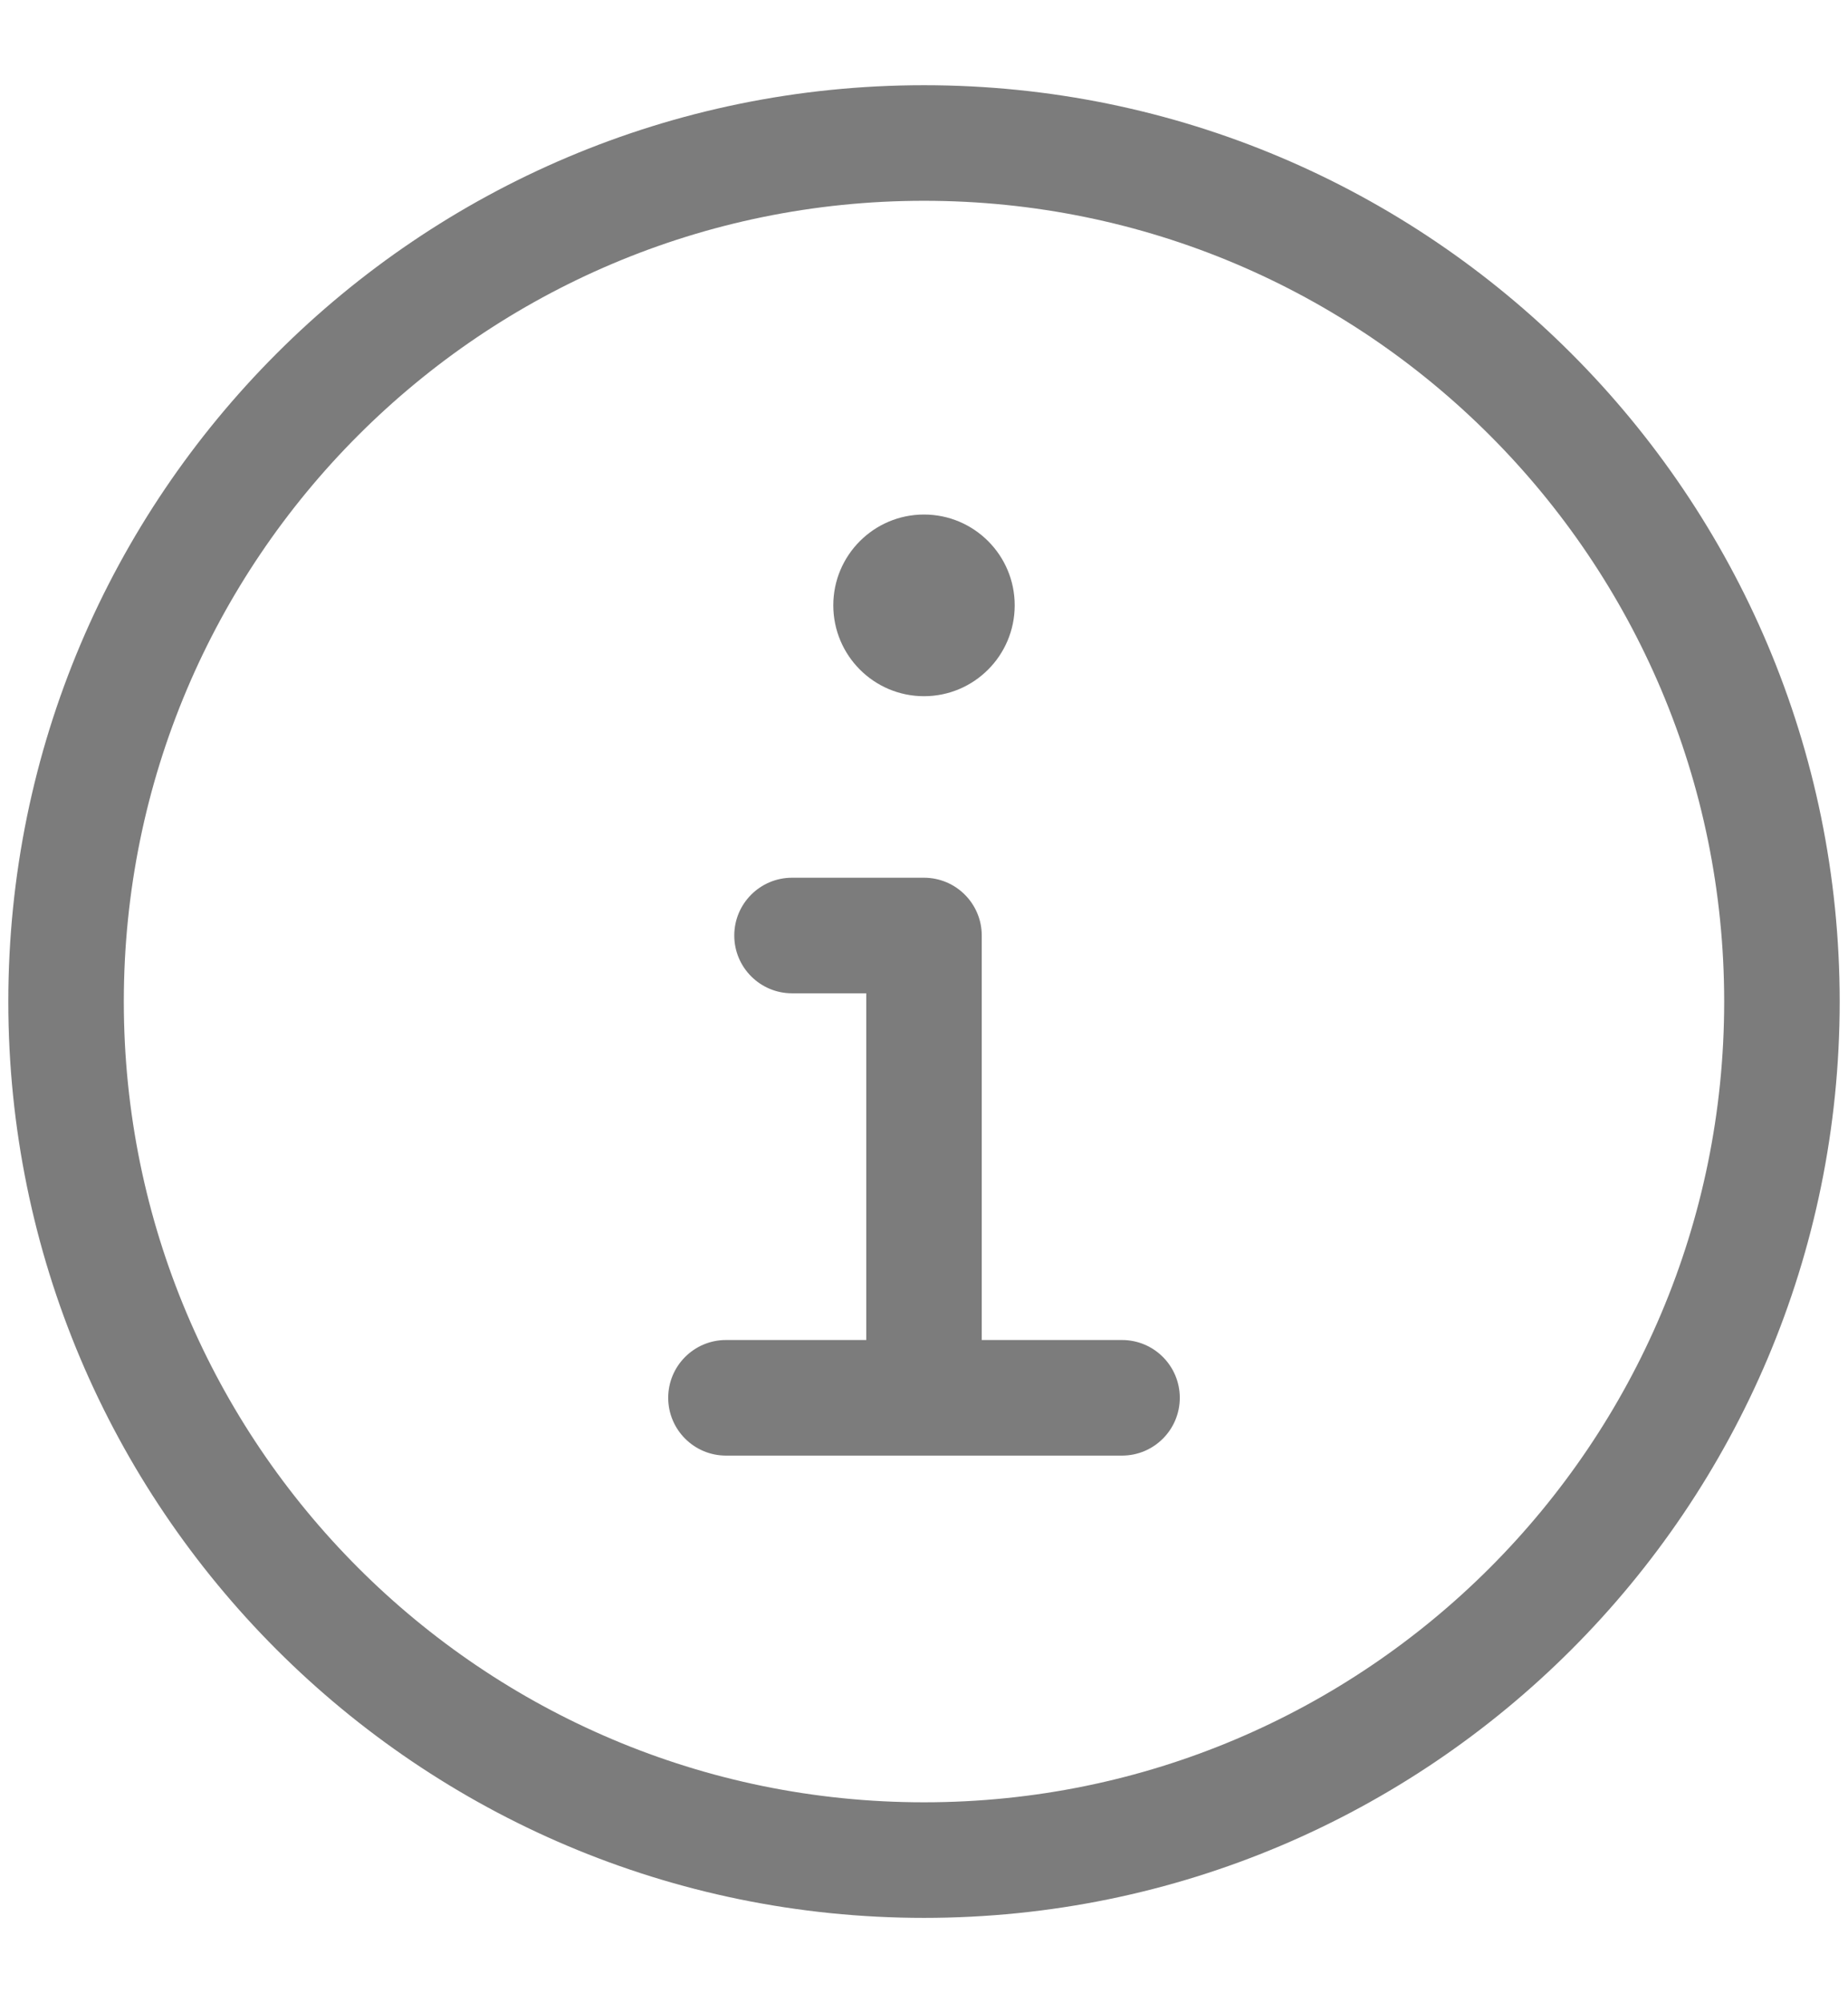 <svg width="12" height="13" viewBox="0 0 12 13" fill="none" xmlns="http://www.w3.org/2000/svg">
<g id="vector">
<path d="M6 3.339C5.675 3.339 5.411 3.603 5.411 3.928C5.411 4.254 5.675 4.518 6 4.518C6.325 4.518 6.589 4.254 6.589 3.928C6.589 3.603 6.325 3.339 6 3.339Z" fill="#7C7C7C"/>
<path d="M5.143 5.696C4.936 5.696 4.768 5.864 4.768 6.071C4.768 6.278 4.936 6.446 5.143 6.446H5.625V8.696H4.714C4.507 8.696 4.339 8.864 4.339 9.071C4.339 9.278 4.507 9.446 4.714 9.446H7.286C7.493 9.446 7.661 9.278 7.661 9.071C7.661 8.864 7.493 8.696 7.286 8.696H6.375V6.071C6.375 5.864 6.207 5.696 6 5.696H5.143Z" fill="#7C7C7C"/>
<path fill-rule="evenodd" clip-rule="evenodd" d="M6 0.553C2.716 0.553 0.054 3.216 0.054 6.5C0.054 9.784 2.716 12.446 6 12.446C9.284 12.446 11.946 9.784 11.946 6.5C11.946 3.216 9.284 0.553 6 0.553ZM0.804 6.5C0.804 3.63 3.13 1.303 6 1.303C8.87 1.303 11.196 3.63 11.196 6.5C11.196 9.37 8.87 11.696 6 11.696C3.13 11.696 0.804 9.37 0.804 6.5Z" fill="#7C7C7C"/>
</g>
</svg>
